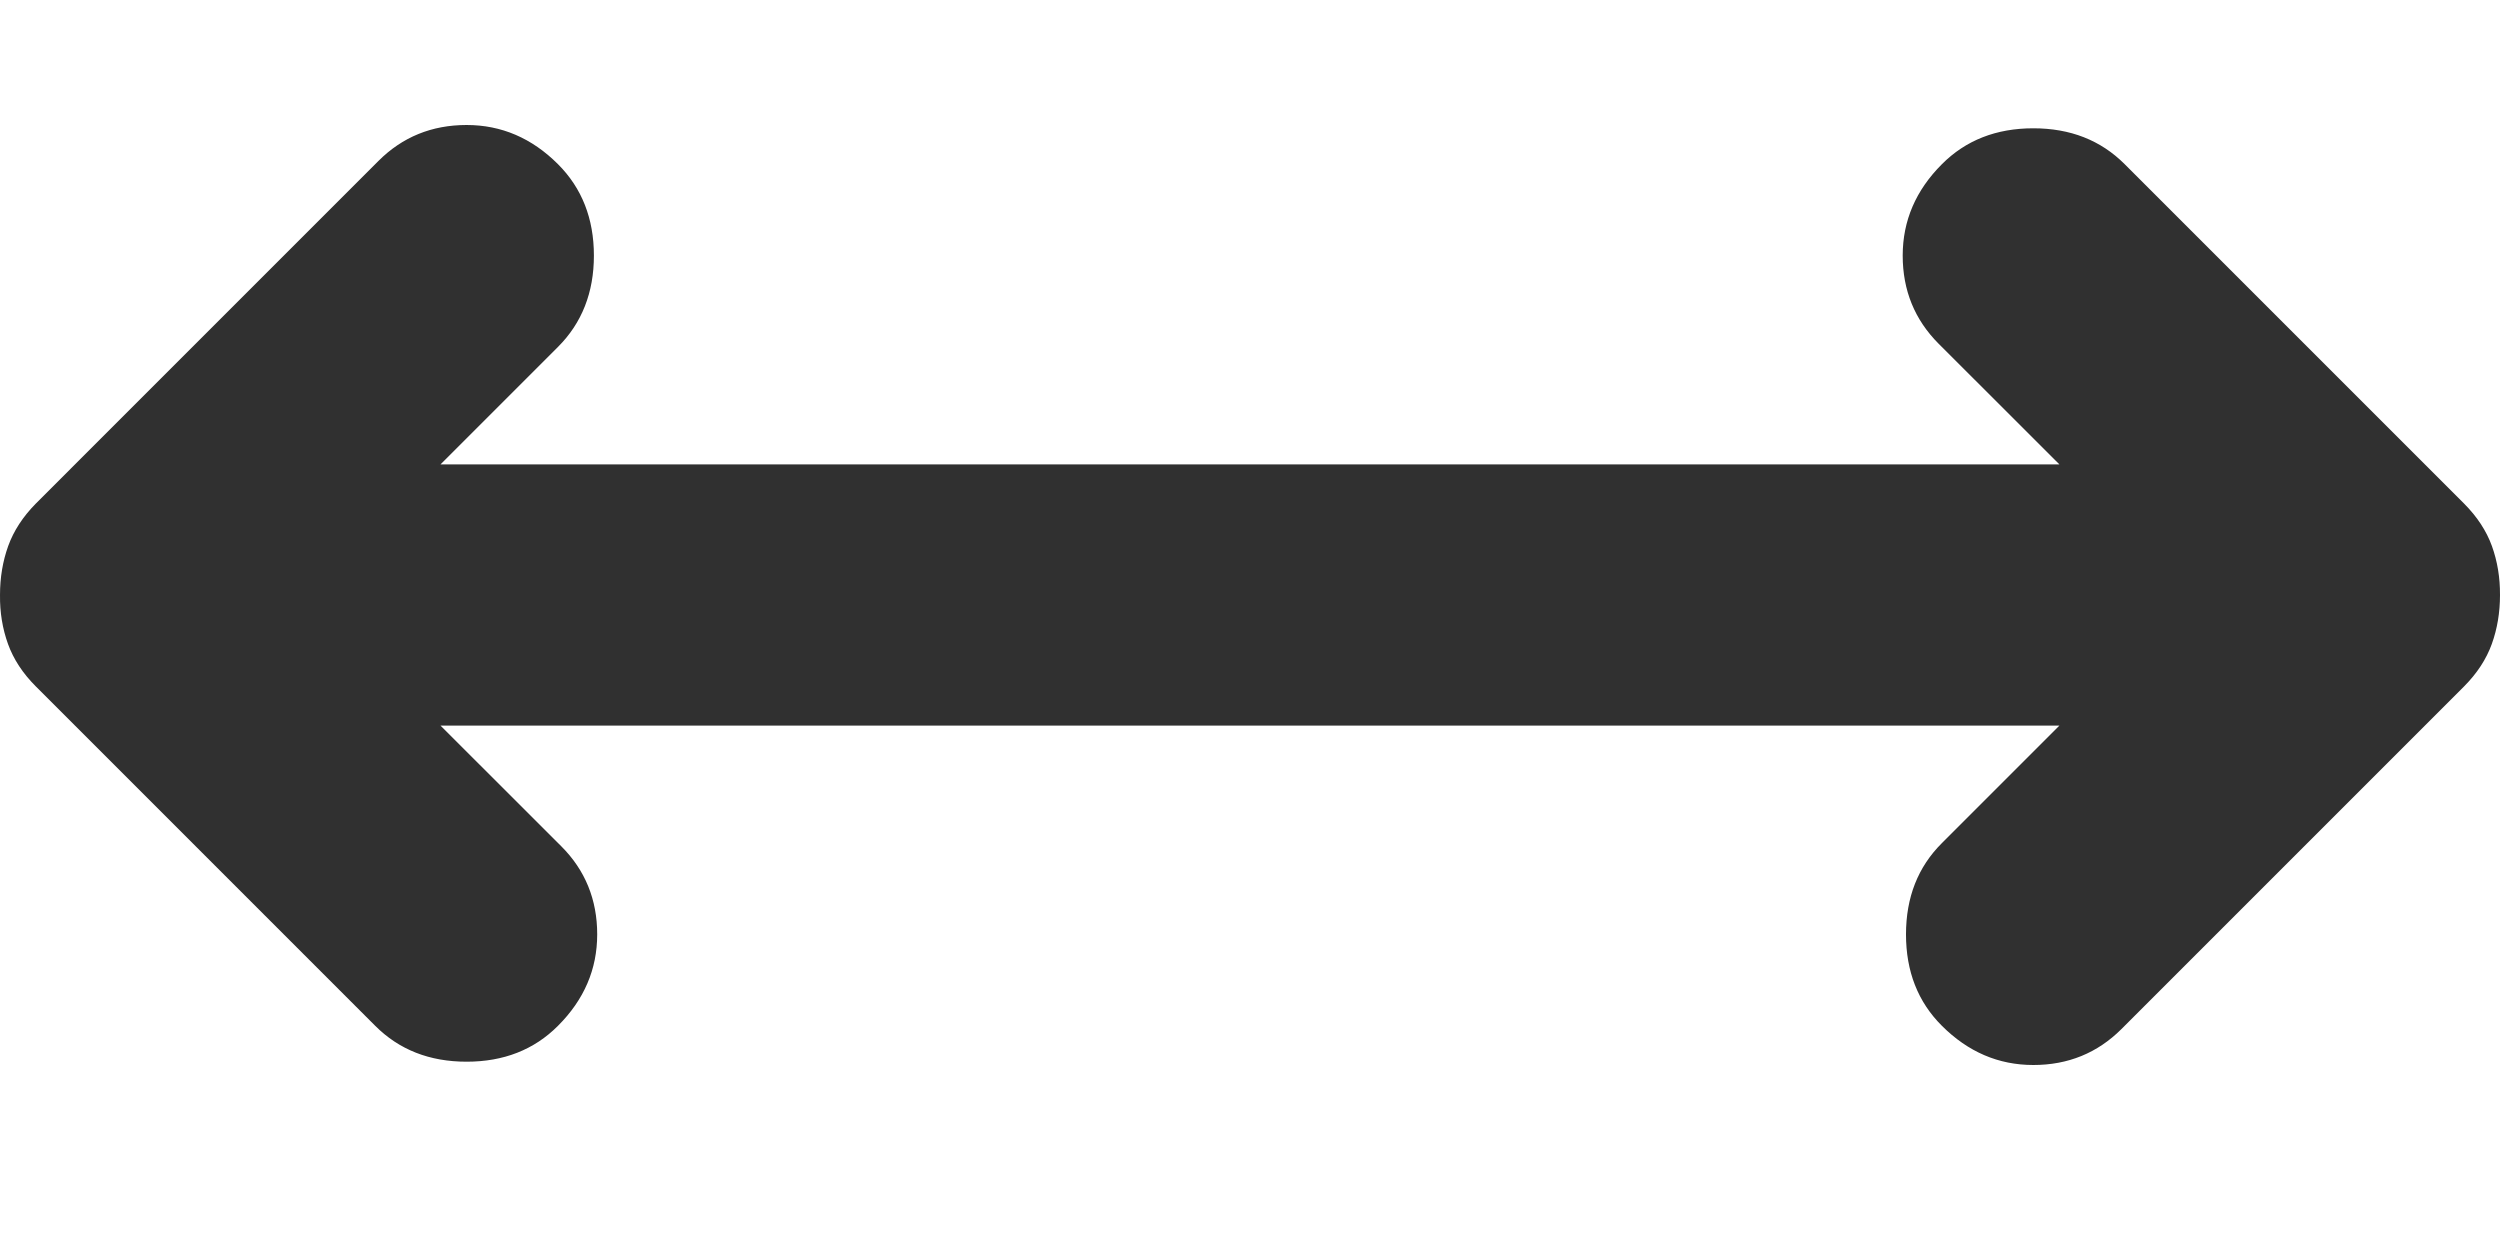<svg width="20" height="10" viewBox="0 0 25 10" fill="none" xmlns="http://www.w3.org/2000/svg">
<path d="M3.752 9.008L0.358 5.614C0.227 5.483 0.135 5.342 0.08 5.19C0.025 5.037 -0.002 4.874 8.03417e-05 4.7C8.03417e-05 4.526 0.027 4.363 0.082 4.21C0.137 4.058 0.229 3.917 0.358 3.786L3.785 0.359C4.024 0.12 4.318 0 4.666 0C5.014 0 5.319 0.131 5.58 0.392C5.819 0.631 5.939 0.936 5.939 1.306C5.939 1.675 5.819 1.98 5.58 2.219L4.405 3.394H20.594L19.386 2.187C19.147 1.947 19.027 1.654 19.027 1.306C19.027 0.957 19.158 0.653 19.419 0.392C19.658 0.152 19.963 0.033 20.333 0.033C20.703 0.033 21.007 0.152 21.247 0.392L24.641 3.786C24.771 3.917 24.864 4.058 24.919 4.21C24.974 4.363 25.001 4.526 25 4.7C25 4.874 24.973 5.037 24.918 5.19C24.863 5.342 24.771 5.483 24.641 5.614L21.214 9.041C20.974 9.28 20.681 9.4 20.333 9.4C19.985 9.4 19.68 9.269 19.419 9.008C19.179 8.769 19.06 8.464 19.06 8.094C19.06 7.724 19.179 7.42 19.419 7.181L20.594 6.006H4.405L5.613 7.213C5.852 7.452 5.972 7.746 5.972 8.094C5.972 8.443 5.841 8.747 5.58 9.008C5.341 9.248 5.036 9.367 4.666 9.367C4.296 9.367 3.992 9.248 3.752 9.008Z" fill="#303030"/>
</svg>
